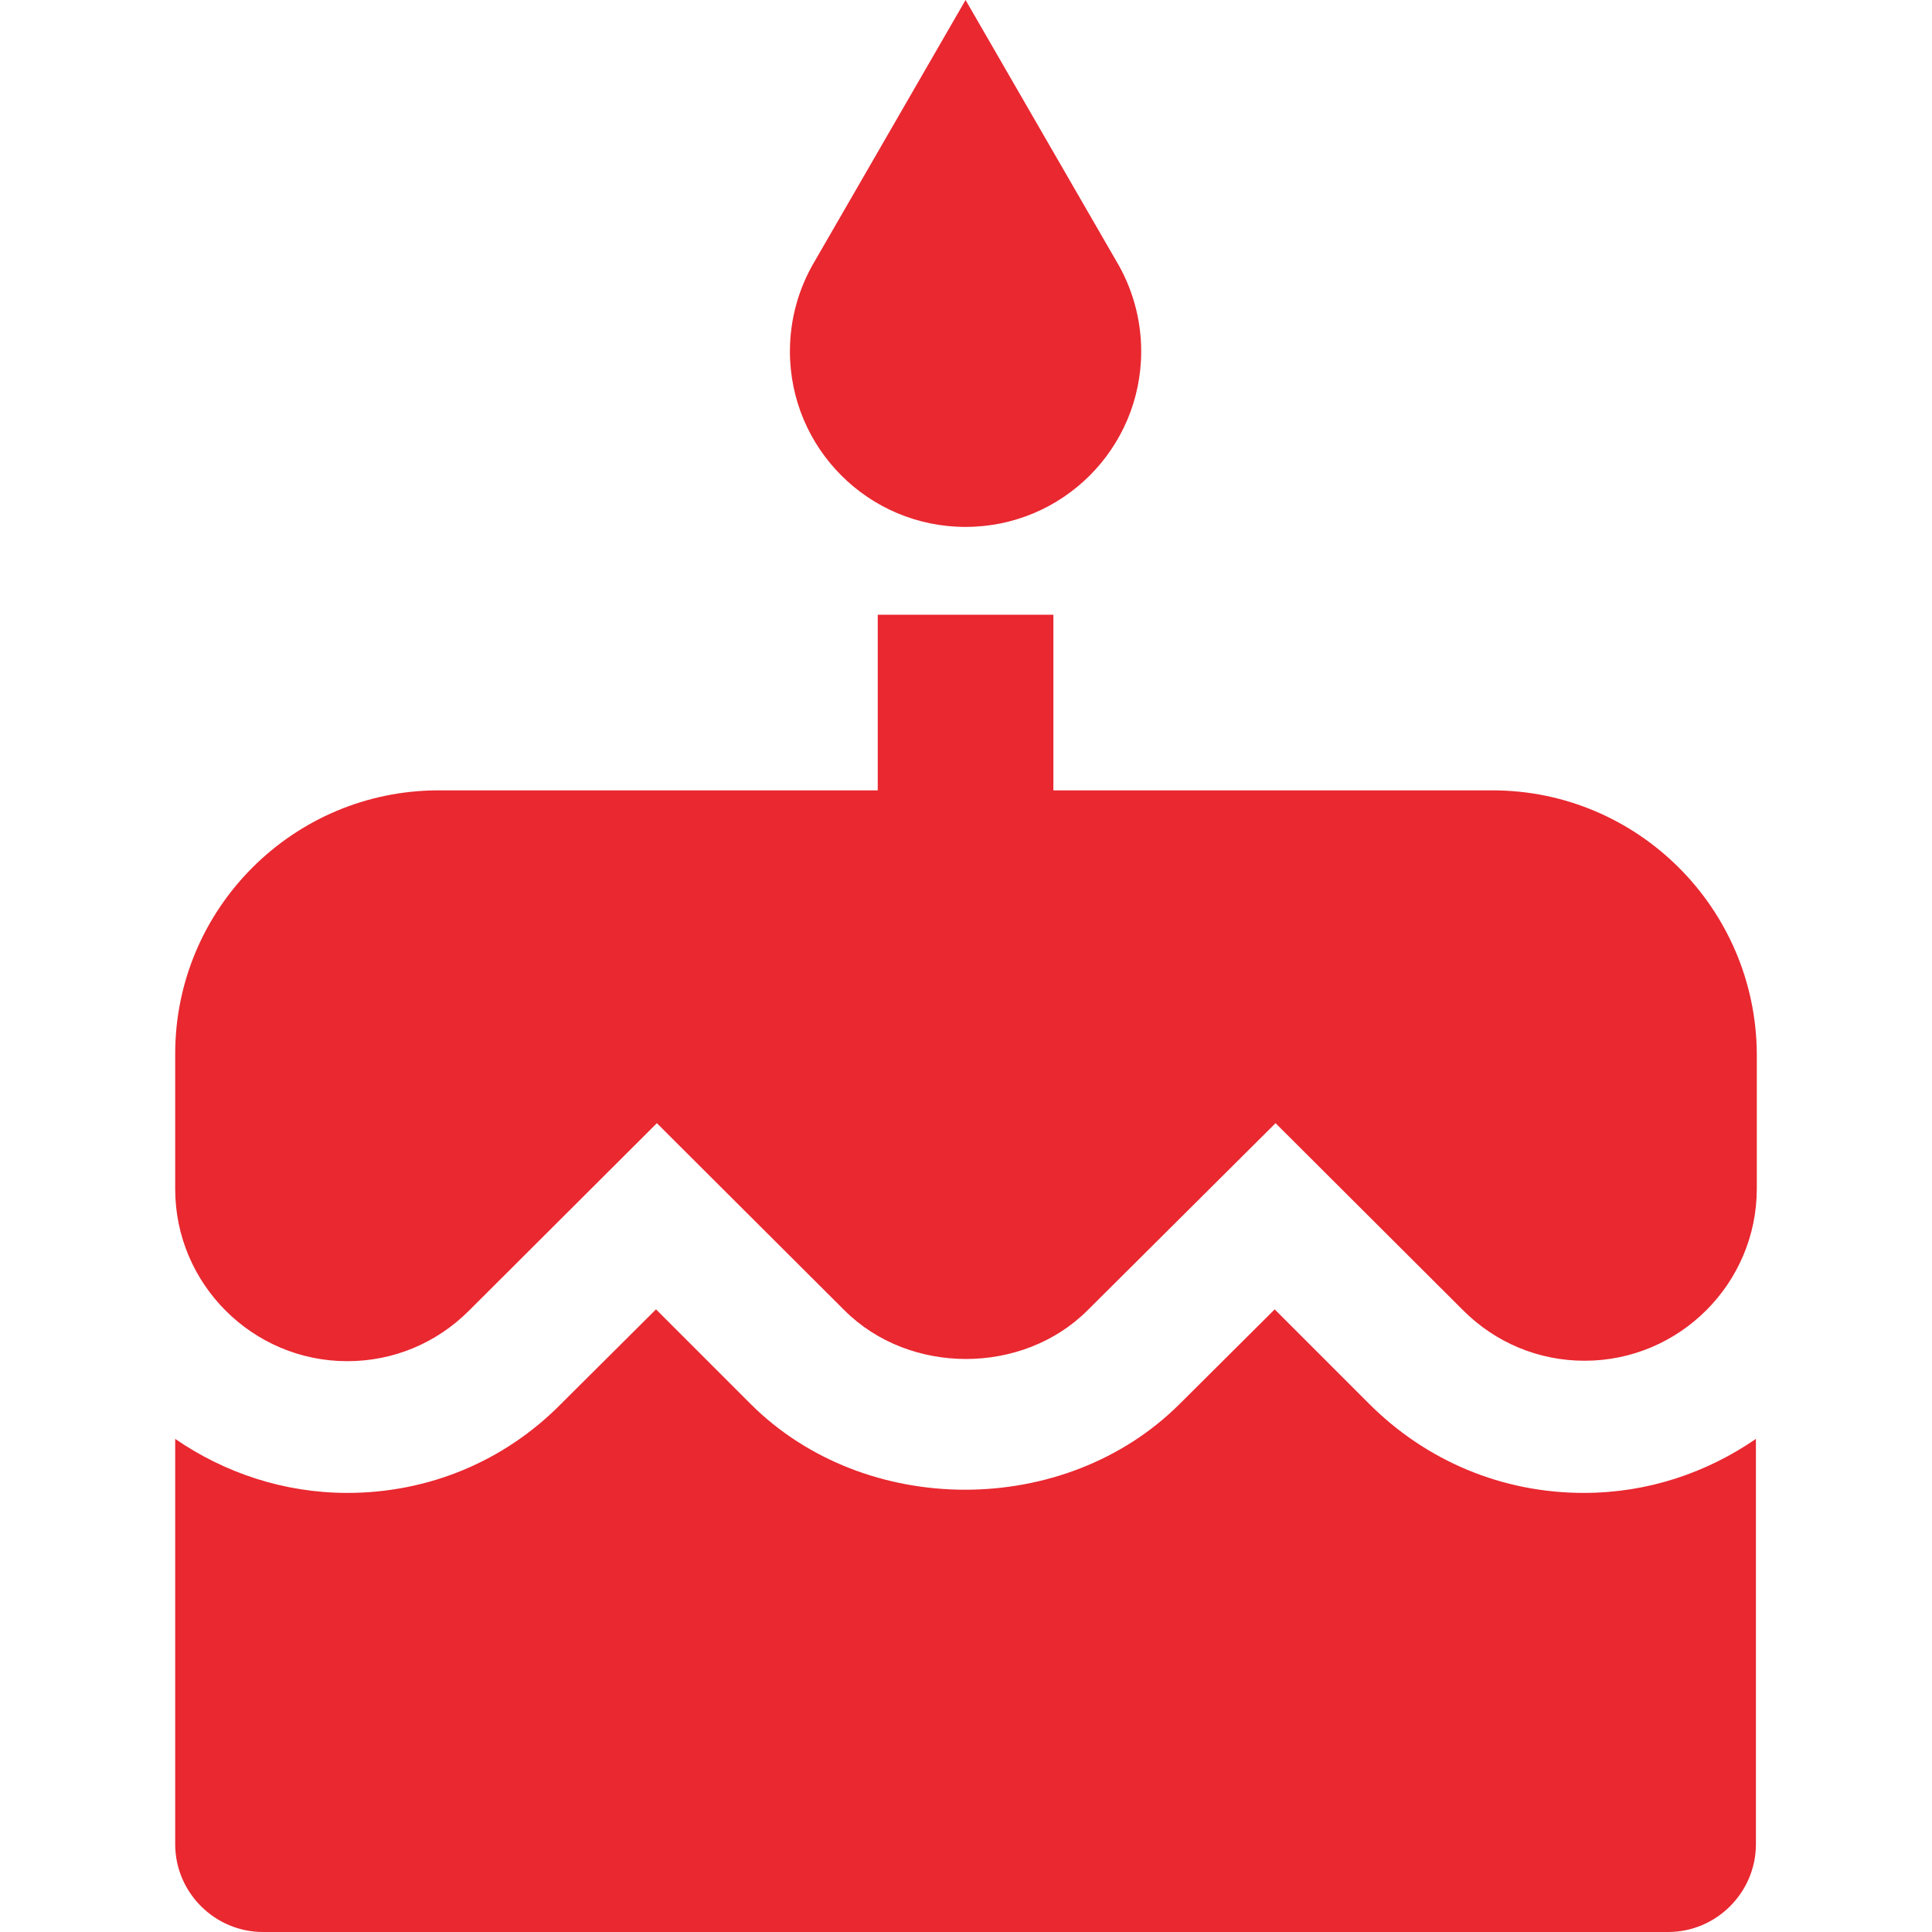 <?xml version="1.0" encoding="UTF-8" standalone="no"?>
<!-- Generator: Adobe Illustrator 19.0.0, SVG Export Plug-In . SVG Version: 6.00 Build 0)  -->

<svg
   xmlns:dc="http://purl.org/dc/elements/1.1/"
   xmlns:cc="http://creativecommons.org/ns#"
   xmlns:rdf="http://www.w3.org/1999/02/22-rdf-syntax-ns#"
   xmlns:svg="http://www.w3.org/2000/svg"
   xmlns="http://www.w3.org/2000/svg"
   xmlns:sodipodi="http://sodipodi.sourceforge.net/DTD/sodipodi-0.dtd"
   xmlns:inkscape="http://www.inkscape.org/namespaces/inkscape"
   version="1.1"
   id="Capa_1"
   x="0px"
   y="0px"
   viewBox="0 0 469.333 469.333"
   style="enable-background:new 0 0 469.333 469.333;"
   xml:space="preserve"
   sodipodi:docname="011-cake.svg"
   inkscape:version="0.92.0 r15299"><defs
     id="defs47" /><sodipodi:namedview
     pagecolor="#ffffff"
     bordercolor="#666666"
     borderopacity="1"
     objecttolerance="10"
     gridtolerance="10"
     guidetolerance="10"
     inkscape:pageopacity="0"
     inkscape:pageshadow="2"
     inkscape:window-width="716"
     inkscape:window-height="480"
     id="namedview45"
     showgrid="false"
     inkscape:zoom="0.50284126"
     inkscape:cx="234.6665"
     inkscape:cy="234.6665"
     inkscape:window-x="463"
     inkscape:window-y="86"
     inkscape:window-maximized="0"
     inkscape:current-layer="Capa_1" /><g
     id="g12"
     style="fill:#e92830;fill-opacity:1"><g
       id="g10"
       style="fill:#e92830;fill-opacity:1"><g
         id="g8"
         style="fill:#e92830;fill-opacity:1"><path
           d="M234.56,128c23.573,0,42.667-19.093,42.667-42.667c0-8-2.24-15.573-6.08-21.973L234.56,0l-36.587,63.36     c-3.84,6.4-6.08,13.973-6.08,21.973C191.893,108.907,210.987,128,234.56,128z"
           id="path2"
           style="fill:#e92830;fill-opacity:1" /><path
           d="M362.56,192L362.56,192H255.893v-42.667h-42.667V192H106.56c-35.307,0-64,28.693-64,64v32.853     c0,23.04,18.773,41.813,41.813,41.813c11.2,0,21.653-4.373,29.547-12.267l45.653-45.547l45.547,45.44     c15.787,15.787,43.307,15.787,59.093,0l45.653-45.44l45.547,45.44c7.893,7.893,18.347,12.267,29.547,12.267     c23.04,0,41.813-18.773,41.813-41.813V256C426.56,220.693,397.867,192,362.56,192z"
           id="path4"
           style="fill:#e92830;fill-opacity:1" /><path
           d="M332.587,341.013L332.587,341.013l-22.933-22.933l-23.04,22.933c-27.84,27.84-76.48,27.84-104.32,0L159.36,318.08     l-23.04,22.933c-13.76,13.973-32.213,21.653-51.947,21.653c-15.467,0-29.867-4.907-41.813-13.12V448     c0,11.733,9.6,21.333,21.333,21.333h341.333c11.733,0,21.333-9.6,21.333-21.333v-98.453c-11.947,8.213-26.24,13.12-41.813,13.12     C365.013,362.667,346.56,354.987,332.587,341.013z"
           id="path6"
           style="fill:#e92830;fill-opacity:1" /></g></g></g><g
     id="g14"
     style="fill:#e92830;fill-opacity:1" /><g
     id="g16"
     style="fill:#e92830;fill-opacity:1" /><g
     id="g18"
     style="fill:#e92830;fill-opacity:1" /><g
     id="g20"
     style="fill:#e92830;fill-opacity:1" /><g
     id="g22"
     style="fill:#e92830;fill-opacity:1" /><g
     id="g24"
     style="fill:#e92830;fill-opacity:1" /><g
     id="g26"
     style="fill:#e92830;fill-opacity:1" /><g
     id="g28"
     style="fill:#e92830;fill-opacity:1" /><g
     id="g30"
     style="fill:#e92830;fill-opacity:1" /><g
     id="g32"
     style="fill:#e92830;fill-opacity:1" /><g
     id="g34"
     style="fill:#e92830;fill-opacity:1" /><g
     id="g36"
     style="fill:#e92830;fill-opacity:1" /><g
     id="g38"
     style="fill:#e92830;fill-opacity:1" /><g
     id="g40"
     style="fill:#e92830;fill-opacity:1" /><g
     id="g42"
     style="fill:#e92830;fill-opacity:1" /></svg>